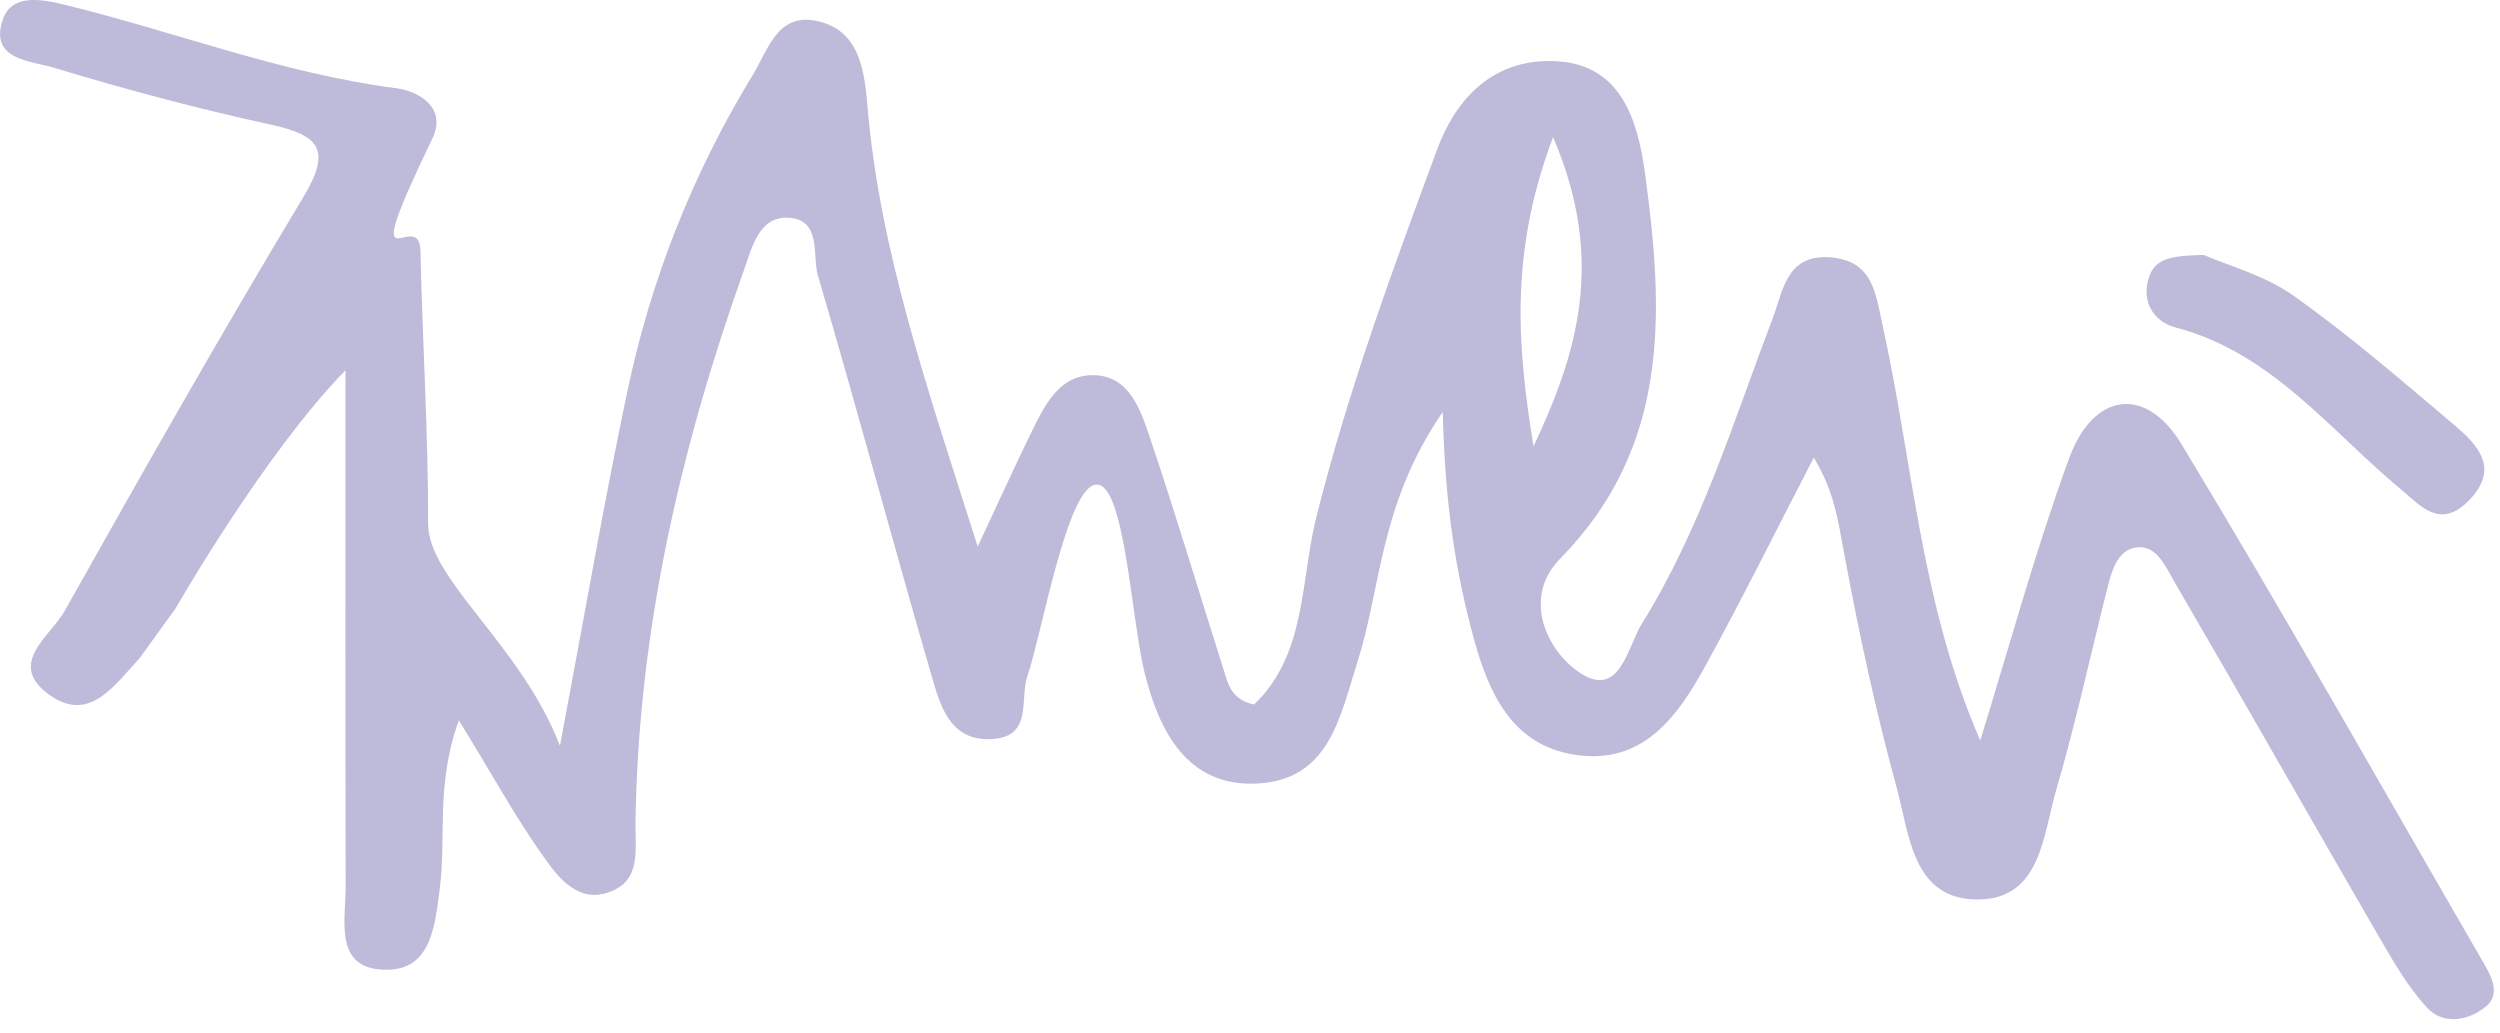 <svg width="138" height="57" viewBox="0 0 138 57" fill="none" xmlns="http://www.w3.org/2000/svg">
<g opacity="0.3" clip-path="url(#clip0_91_724)">
<path d="M137.22 53.37C131.64 43.74 126.18 34.04 120.42 24.52C118.44 21.25 115.54 21.66 114.21 25.31C112.35 30.41 110.92 35.68 109.31 40.87C106.04 33.39 105.6 25.6 103.94 18.06C103.53 16.19 103.41 14.35 100.95 14.2C98.61 14.06 98.42 16.08 97.87 17.52C95.69 23.26 93.9 29.17 90.63 34.43C89.81 35.75 89.4 38.74 87.04 37.02C85.25 35.71 84.1 32.89 86.11 30.85C92.21 24.65 91.85 17.21 90.8 9.53C90.39 6.55 89.45 3.65 86.06 3.39C82.82 3.15 80.54 5 79.33 8.25C76.85 14.94 74.4 21.61 72.66 28.55C71.78 32.07 72.12 36.14 69.22 38.89C67.94 38.61 67.78 37.72 67.54 36.95C66.18 32.69 64.91 28.4 63.48 24.17C62.96 22.63 62.35 20.73 60.35 20.71C58.44 20.69 57.64 22.42 56.9 23.93C56.07 25.62 55.3 27.33 53.97 30.17C51.15 21.3 48.56 13.82 47.88 5.83C47.71 3.81 47.42 1.6 45 1.14C42.89 0.74 42.38 2.8 41.54 4.16C38.23 9.59 35.92 15.44 34.62 21.65C33.36 27.64 32.32 33.67 30.91 41.17C28.77 35.59 23.61 31.99 23.63 28.88C23.66 24.49 23.3 18.32 23.21 13.88C23.16 11.22 19.52 16.66 23.87 7.64C24.64 6.04 23.28 5.06 21.87 4.87C15.59 4.06 9.7 1.76 3.6 0.27C2.25 -0.06 0.6 -0.37 0.13 1.15C-0.55 3.31 1.71 3.36 2.91 3.72C6.88 4.92 10.9 6 14.95 6.88C17.61 7.46 18.33 8.25 16.75 10.87C12.21 18.41 7.87 26.07 3.56 33.74C2.79 35.11 0.33 36.65 2.73 38.36C4.97 39.96 6.36 37.75 7.68 36.37L9.7 33.57C9.7 33.57 14.58 25.04 19.07 20.44C19.07 30.8 19.06 39.87 19.08 48.95C19.08 50.84 18.4 53.54 21.35 53.53C23.84 53.53 24.02 51.01 24.28 49.01C24.64 46.21 24.05 43.26 25.33 39.76C27.2 42.81 28.47 45.13 29.99 47.27C30.81 48.43 31.9 49.88 33.64 49.24C35.4 48.6 35.06 46.97 35.08 45.42C35.22 34.87 37.56 24.73 41.09 14.84C41.51 13.67 41.9 11.94 43.5 12.02C45.38 12.11 44.82 14.09 45.15 15.21C47.3 22.52 49.27 29.88 51.39 37.19C51.89 38.91 52.41 40.98 54.83 40.79C57.02 40.62 56.27 38.59 56.72 37.29C57.5 35.03 58.9 26.87 60.5 26.75C62.1 26.63 62.43 34.17 63.2 37.21C63.97 40.25 65.48 43.47 69.43 43.25C73.39 43.02 73.96 39.59 74.94 36.51C76.25 32.41 76.15 27.81 79.64 22.74C79.76 27.93 80.37 31.6 81.34 35.2C82.22 38.45 83.6 41.33 87.3 41.71C90.81 42.07 92.66 39.45 94.13 36.77C96.17 33.06 98.05 29.26 100.12 25.26C101.26 27.14 101.46 28.75 101.77 30.4C102.58 34.78 103.51 39.15 104.69 43.45C105.4 46.03 105.55 49.73 109.27 49.65C112.66 49.58 112.78 46.08 113.5 43.62C114.57 39.96 115.38 36.23 116.31 32.53C116.56 31.56 116.84 30.38 117.92 30.22C119.04 30.06 119.53 31.27 120 32.07C123.77 38.54 127.46 45.05 131.21 51.52C132.04 52.95 132.87 54.43 133.98 55.63C134.85 56.57 136.2 56.37 137.19 55.59C137.96 54.98 137.65 54.13 137.21 53.36L137.22 53.37ZM85.73 7.57C88.66 14.39 87.05 19.54 84.65 24.64C83.8 19.36 83.26 14.1 85.73 7.57Z" fill="#201983"/>
<path d="M120.07 18.07C125.38 19.46 128.57 23.71 132.49 26.98C133.63 27.93 134.69 29.24 136.27 27.64C138 25.88 136.81 24.59 135.5 23.48C132.59 21.02 129.7 18.52 126.6 16.32C125.02 15.2 123.01 14.67 121.64 14.07C120.08 14.13 118.99 14.16 118.62 15.31C118.19 16.63 118.87 17.76 120.08 18.07H120.07Z" fill="#201983"/>
</g>
<defs>
<clipPath id="clip0_91_724">
<rect width="137.67" height="56.27" fill="white"/>
</clipPath>
</defs>
</svg>
